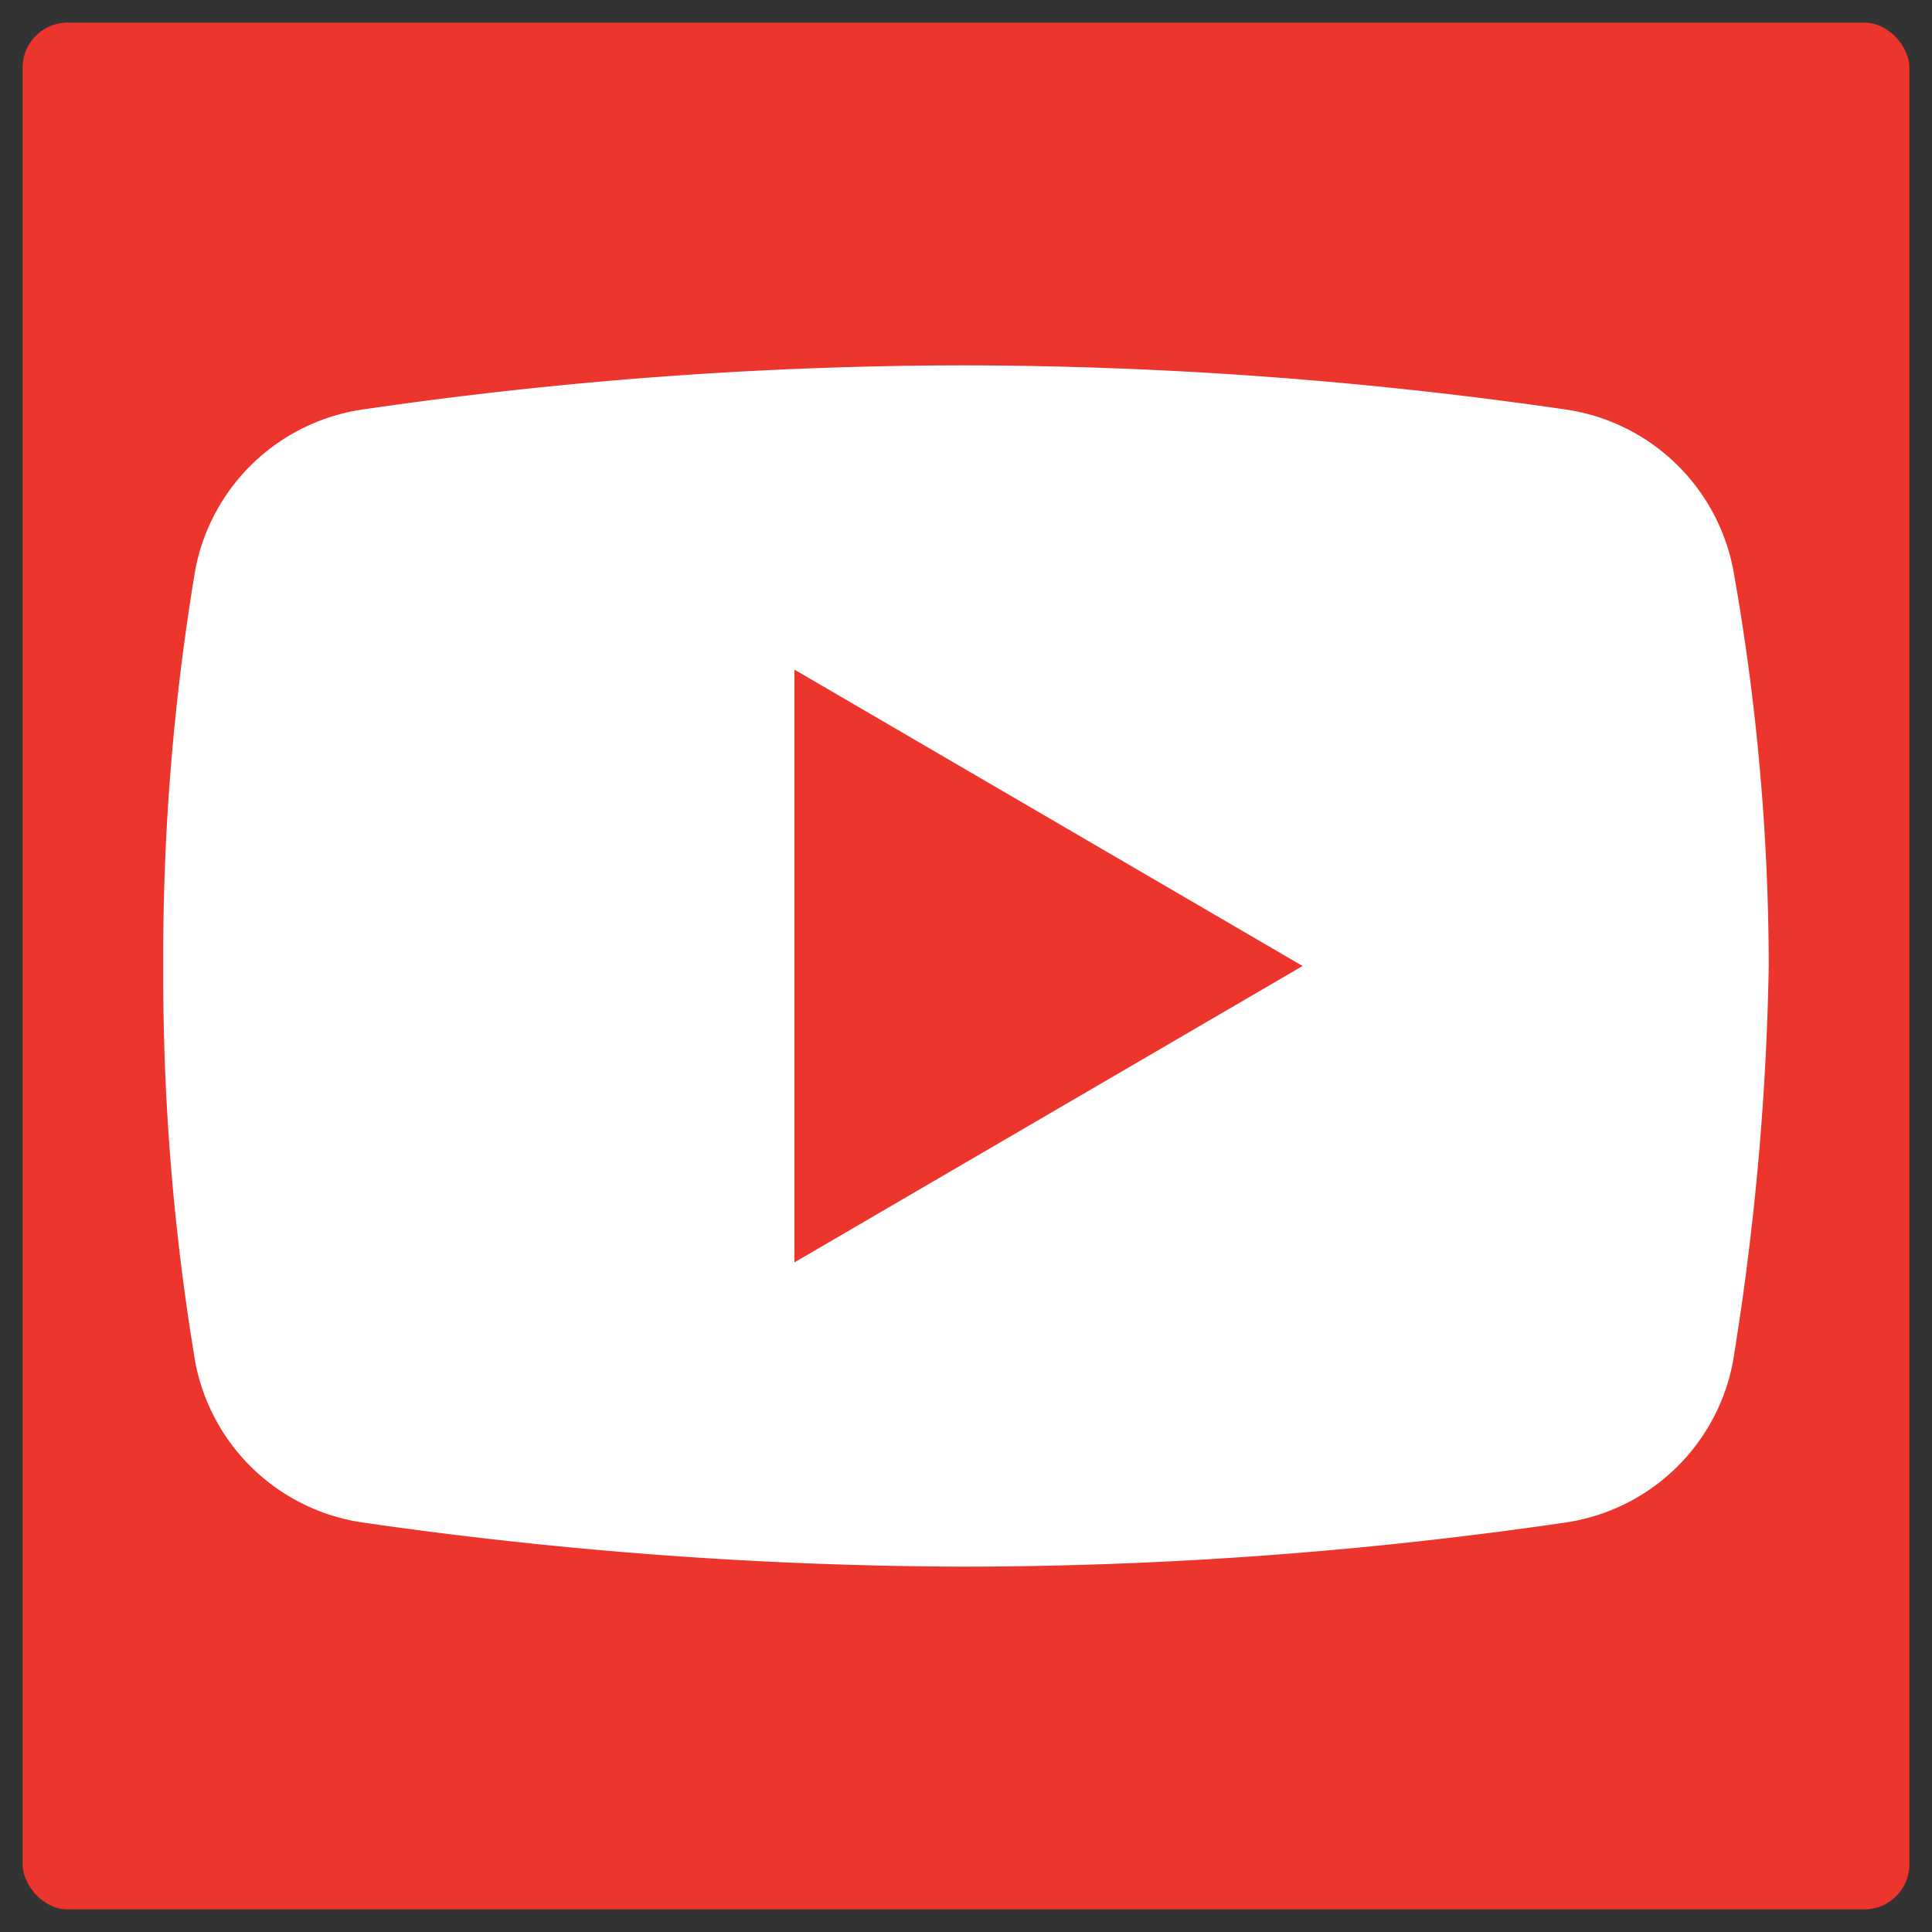 <svg id="Layer_1" data-name="Layer 1" xmlns="http://www.w3.org/2000/svg" viewBox="0 0 100 100"><rect x="0" y="0" width="100" height="100" fill="#333333" stroke="none"/><defs><style>.cls-1{fill:#ec352c;}.cls-2{fill:#fff;}</style></defs><rect class="cls-1" x="1.17" y="1.17" width="97.66" height="97.66" rx="2.33"/><path class="cls-2" d="M89.69,70.52A10.35,10.35,0,0,1,81,78.81,216.49,216.49,0,0,1,49.9,81.09a221.77,221.77,0,0,1-31.09-2.28,10.34,10.34,0,0,1-8.7-8.29A121.27,121.27,0,0,1,8.45,50a121.27,121.27,0,0,1,1.66-20.52,10.34,10.34,0,0,1,8.7-8.29A216.65,216.65,0,0,1,49.9,18.91,219,219,0,0,1,81,21.19a10.35,10.35,0,0,1,8.71,8.29A117.67,117.67,0,0,1,91.55,50,141.43,141.43,0,0,1,89.69,70.52Z"/><path class="cls-1" d="M41.12,65.34V34.66L67.42,50Z"/></svg>